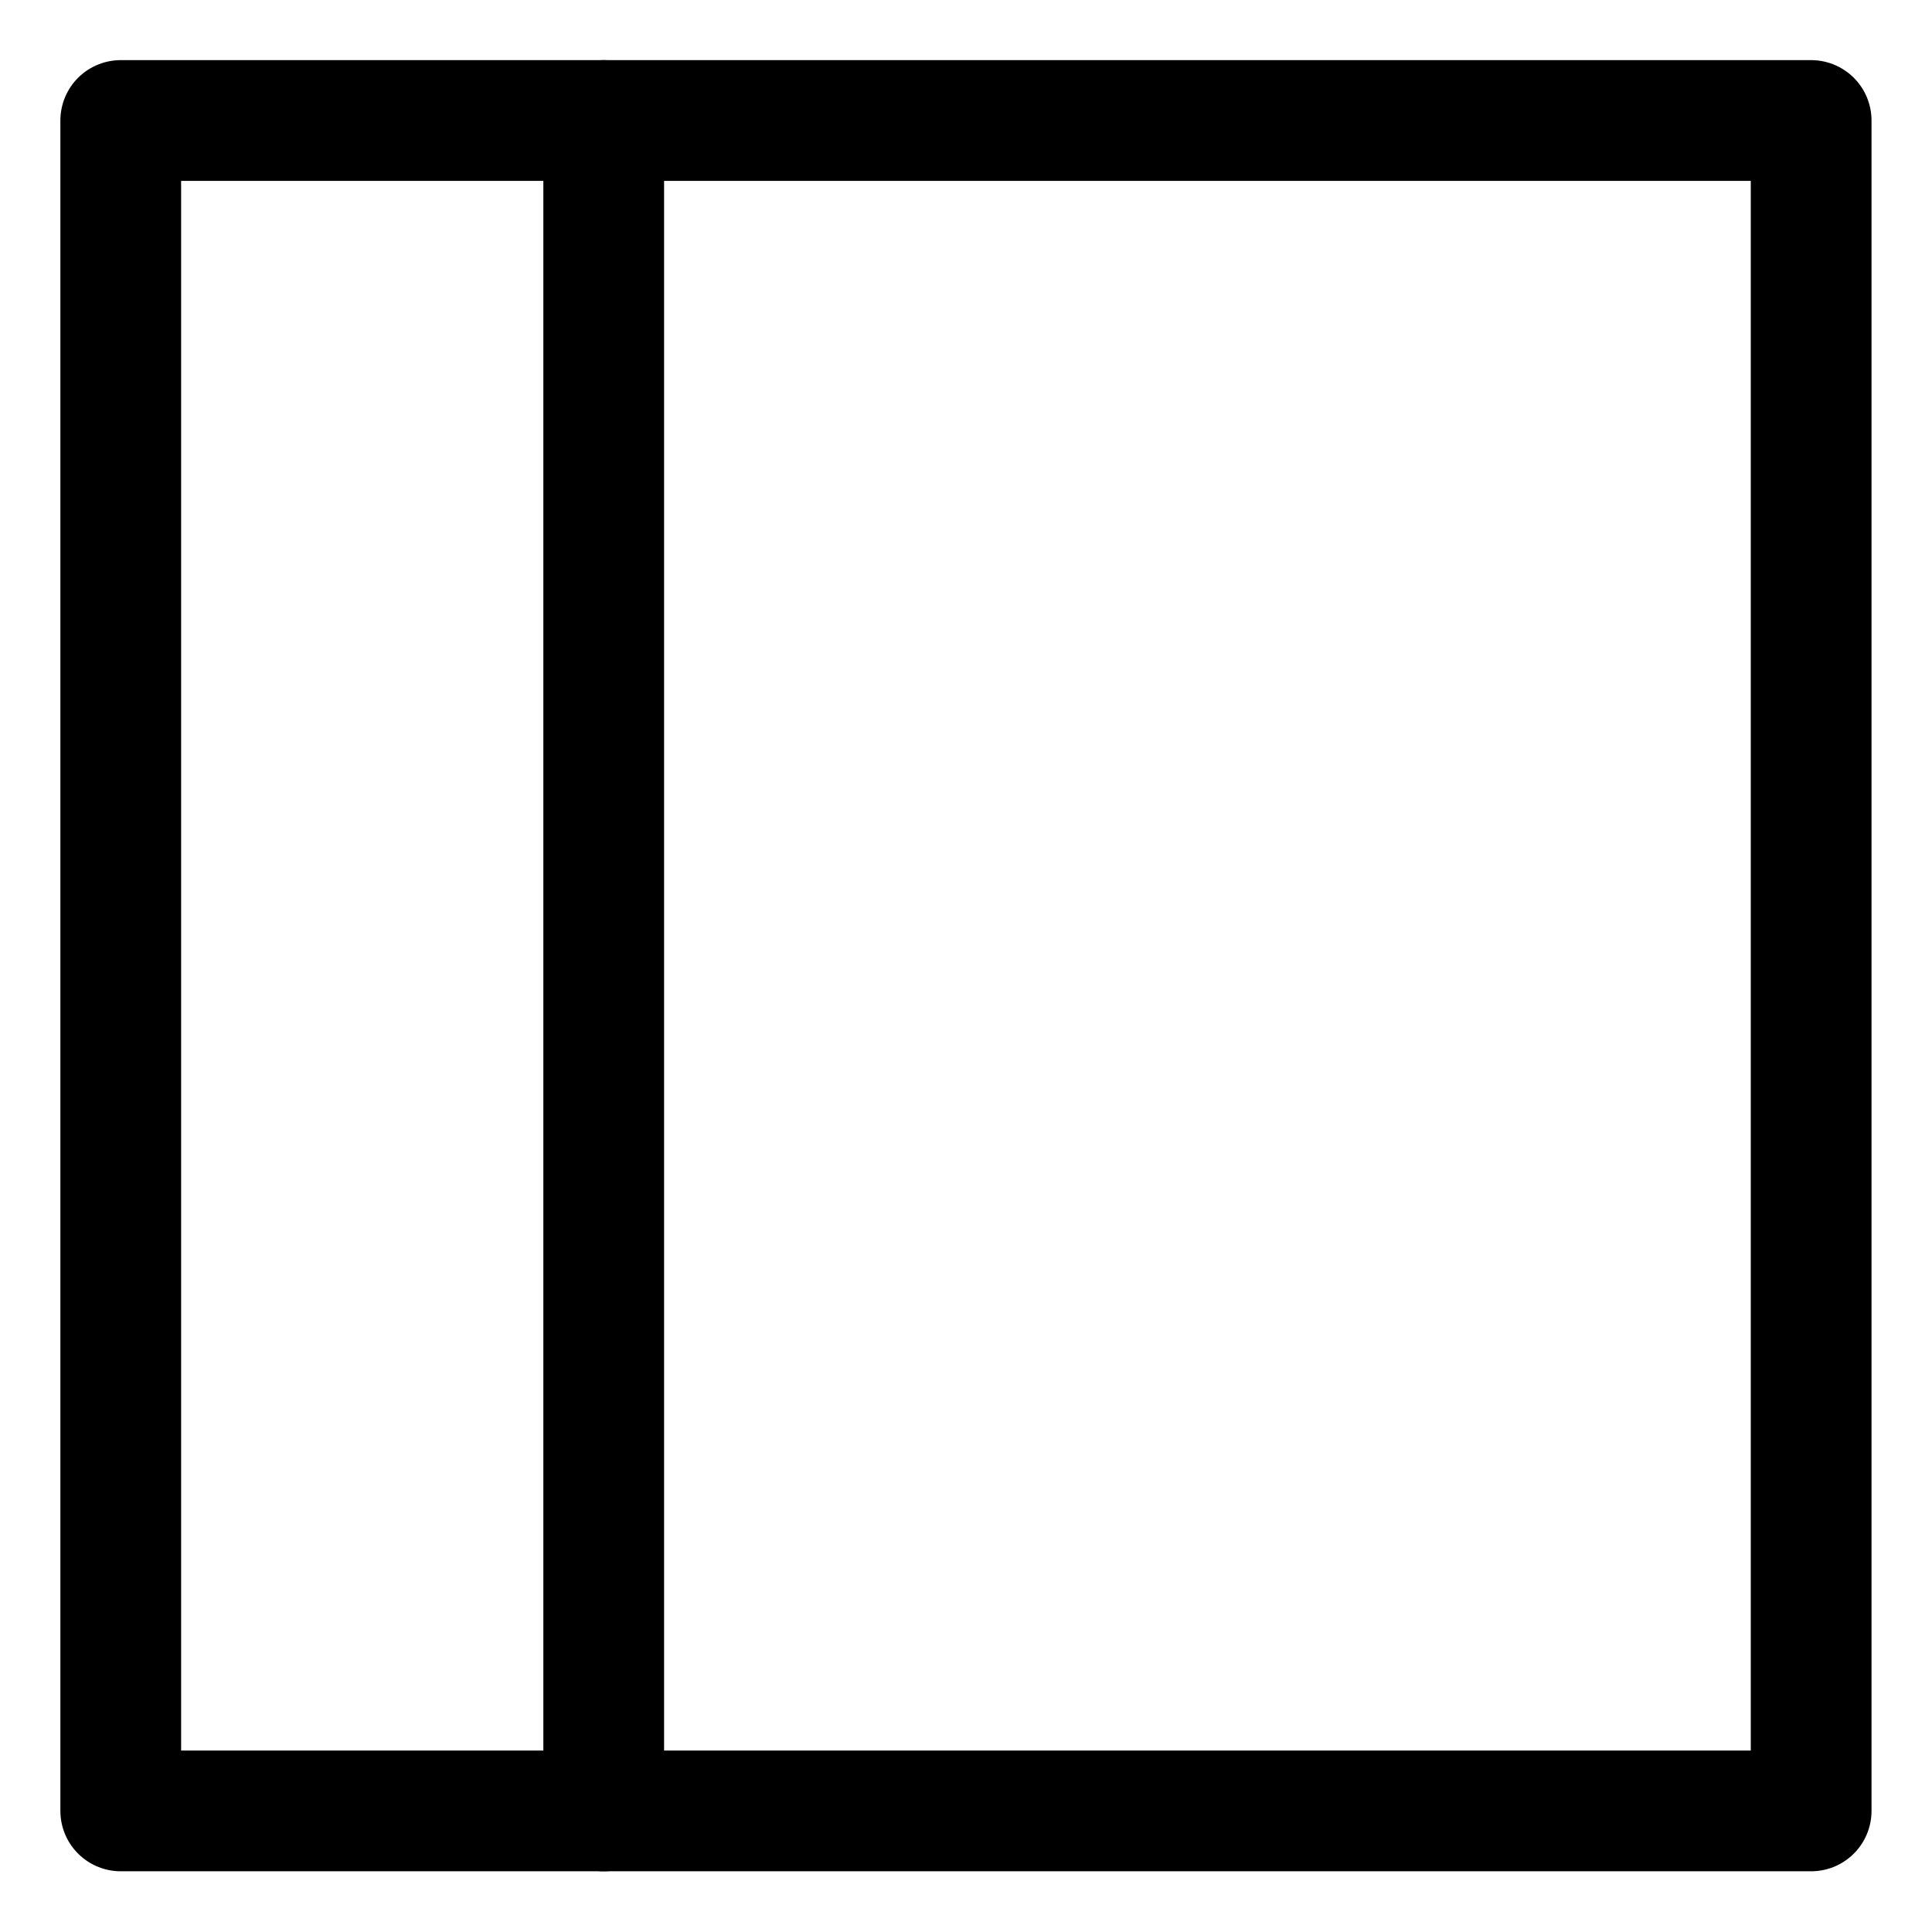 <svg xmlns="http://www.w3.org/2000/svg" version="1.1" xmlns:xlink="http://www.w3.org/1999/xlink" xmlns:svgjs="http://svgjs.com/svgjs" viewBox="0 0 140 140" width="140" height="140"><g transform="matrix(5.833,0,0,5.833,0,0)"><path d="M1.500 1.497 L22.500 1.497 L22.500 22.497 L1.500 22.497 Z" fill="none" stroke="#000000" stroke-linecap="round" stroke-linejoin="round" stroke-width="1.5"></path><path d="M7.5 1.497L7.5 22.497" fill="none" stroke="#000000" stroke-linecap="round" stroke-linejoin="round" stroke-width="1.5"></path></g></svg>